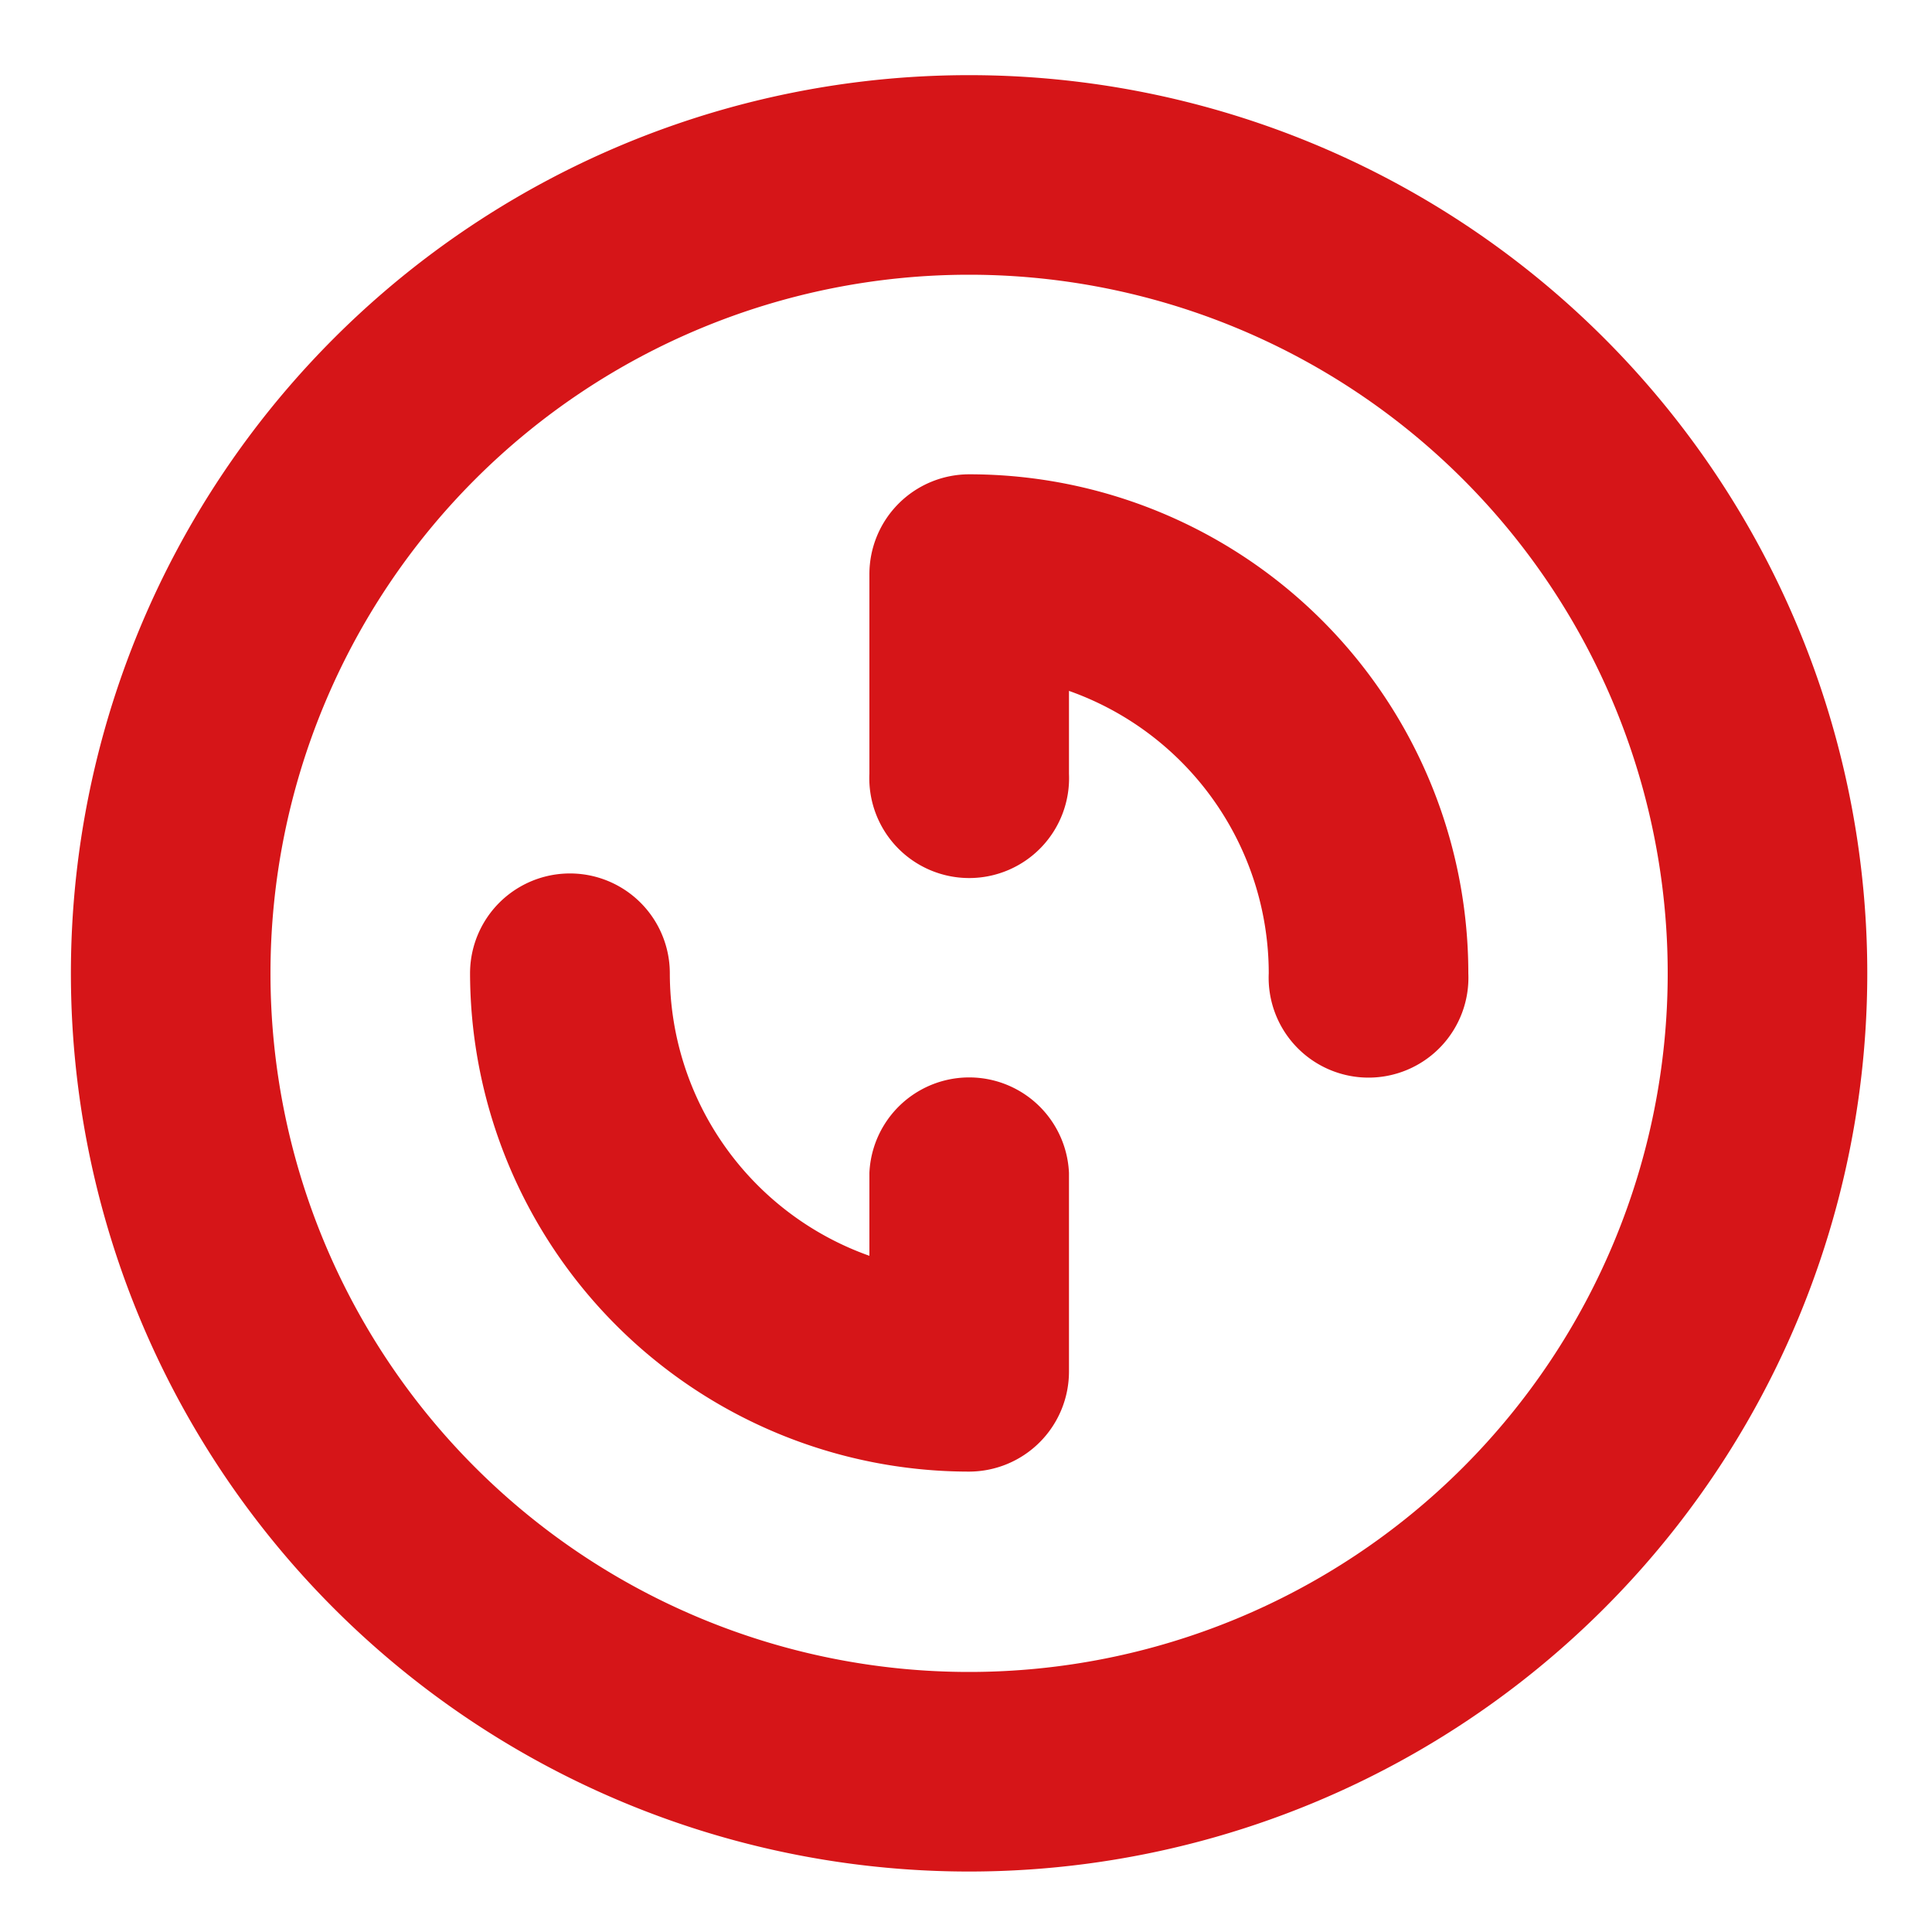 <svg id="图层_1" data-name="图层 1" xmlns="http://www.w3.org/2000/svg" viewBox="0 0 100 100"><defs><style>.cls-1{fill:#d61518;}</style></defs><path class="cls-1" d="M55.33,35.76v4.29a5.17,5.17,0,1,1-10.33,0V29.72a5.17,5.17,0,0,1,5.16-5.17A25.83,25.83,0,0,1,76,50.38a5.17,5.17,0,1,1-10.33,0A15.51,15.51,0,0,0,55.33,35.76ZM45,65V60.71a5.17,5.17,0,0,1,10.33,0V71a5.18,5.18,0,0,1-5.17,5.17A25.84,25.84,0,0,1,24.33,50.38a5.17,5.17,0,0,1,10.34,0A15.52,15.52,0,0,0,45,65Zm5.16,31.87A46.49,46.49,0,1,1,96.65,50.38,46.5,46.5,0,0,1,50.16,96.87Zm0-82.65A36.16,36.16,0,1,0,86.32,50.38,36.16,36.16,0,0,0,50.16,14.22Zm0,0"/></svg>